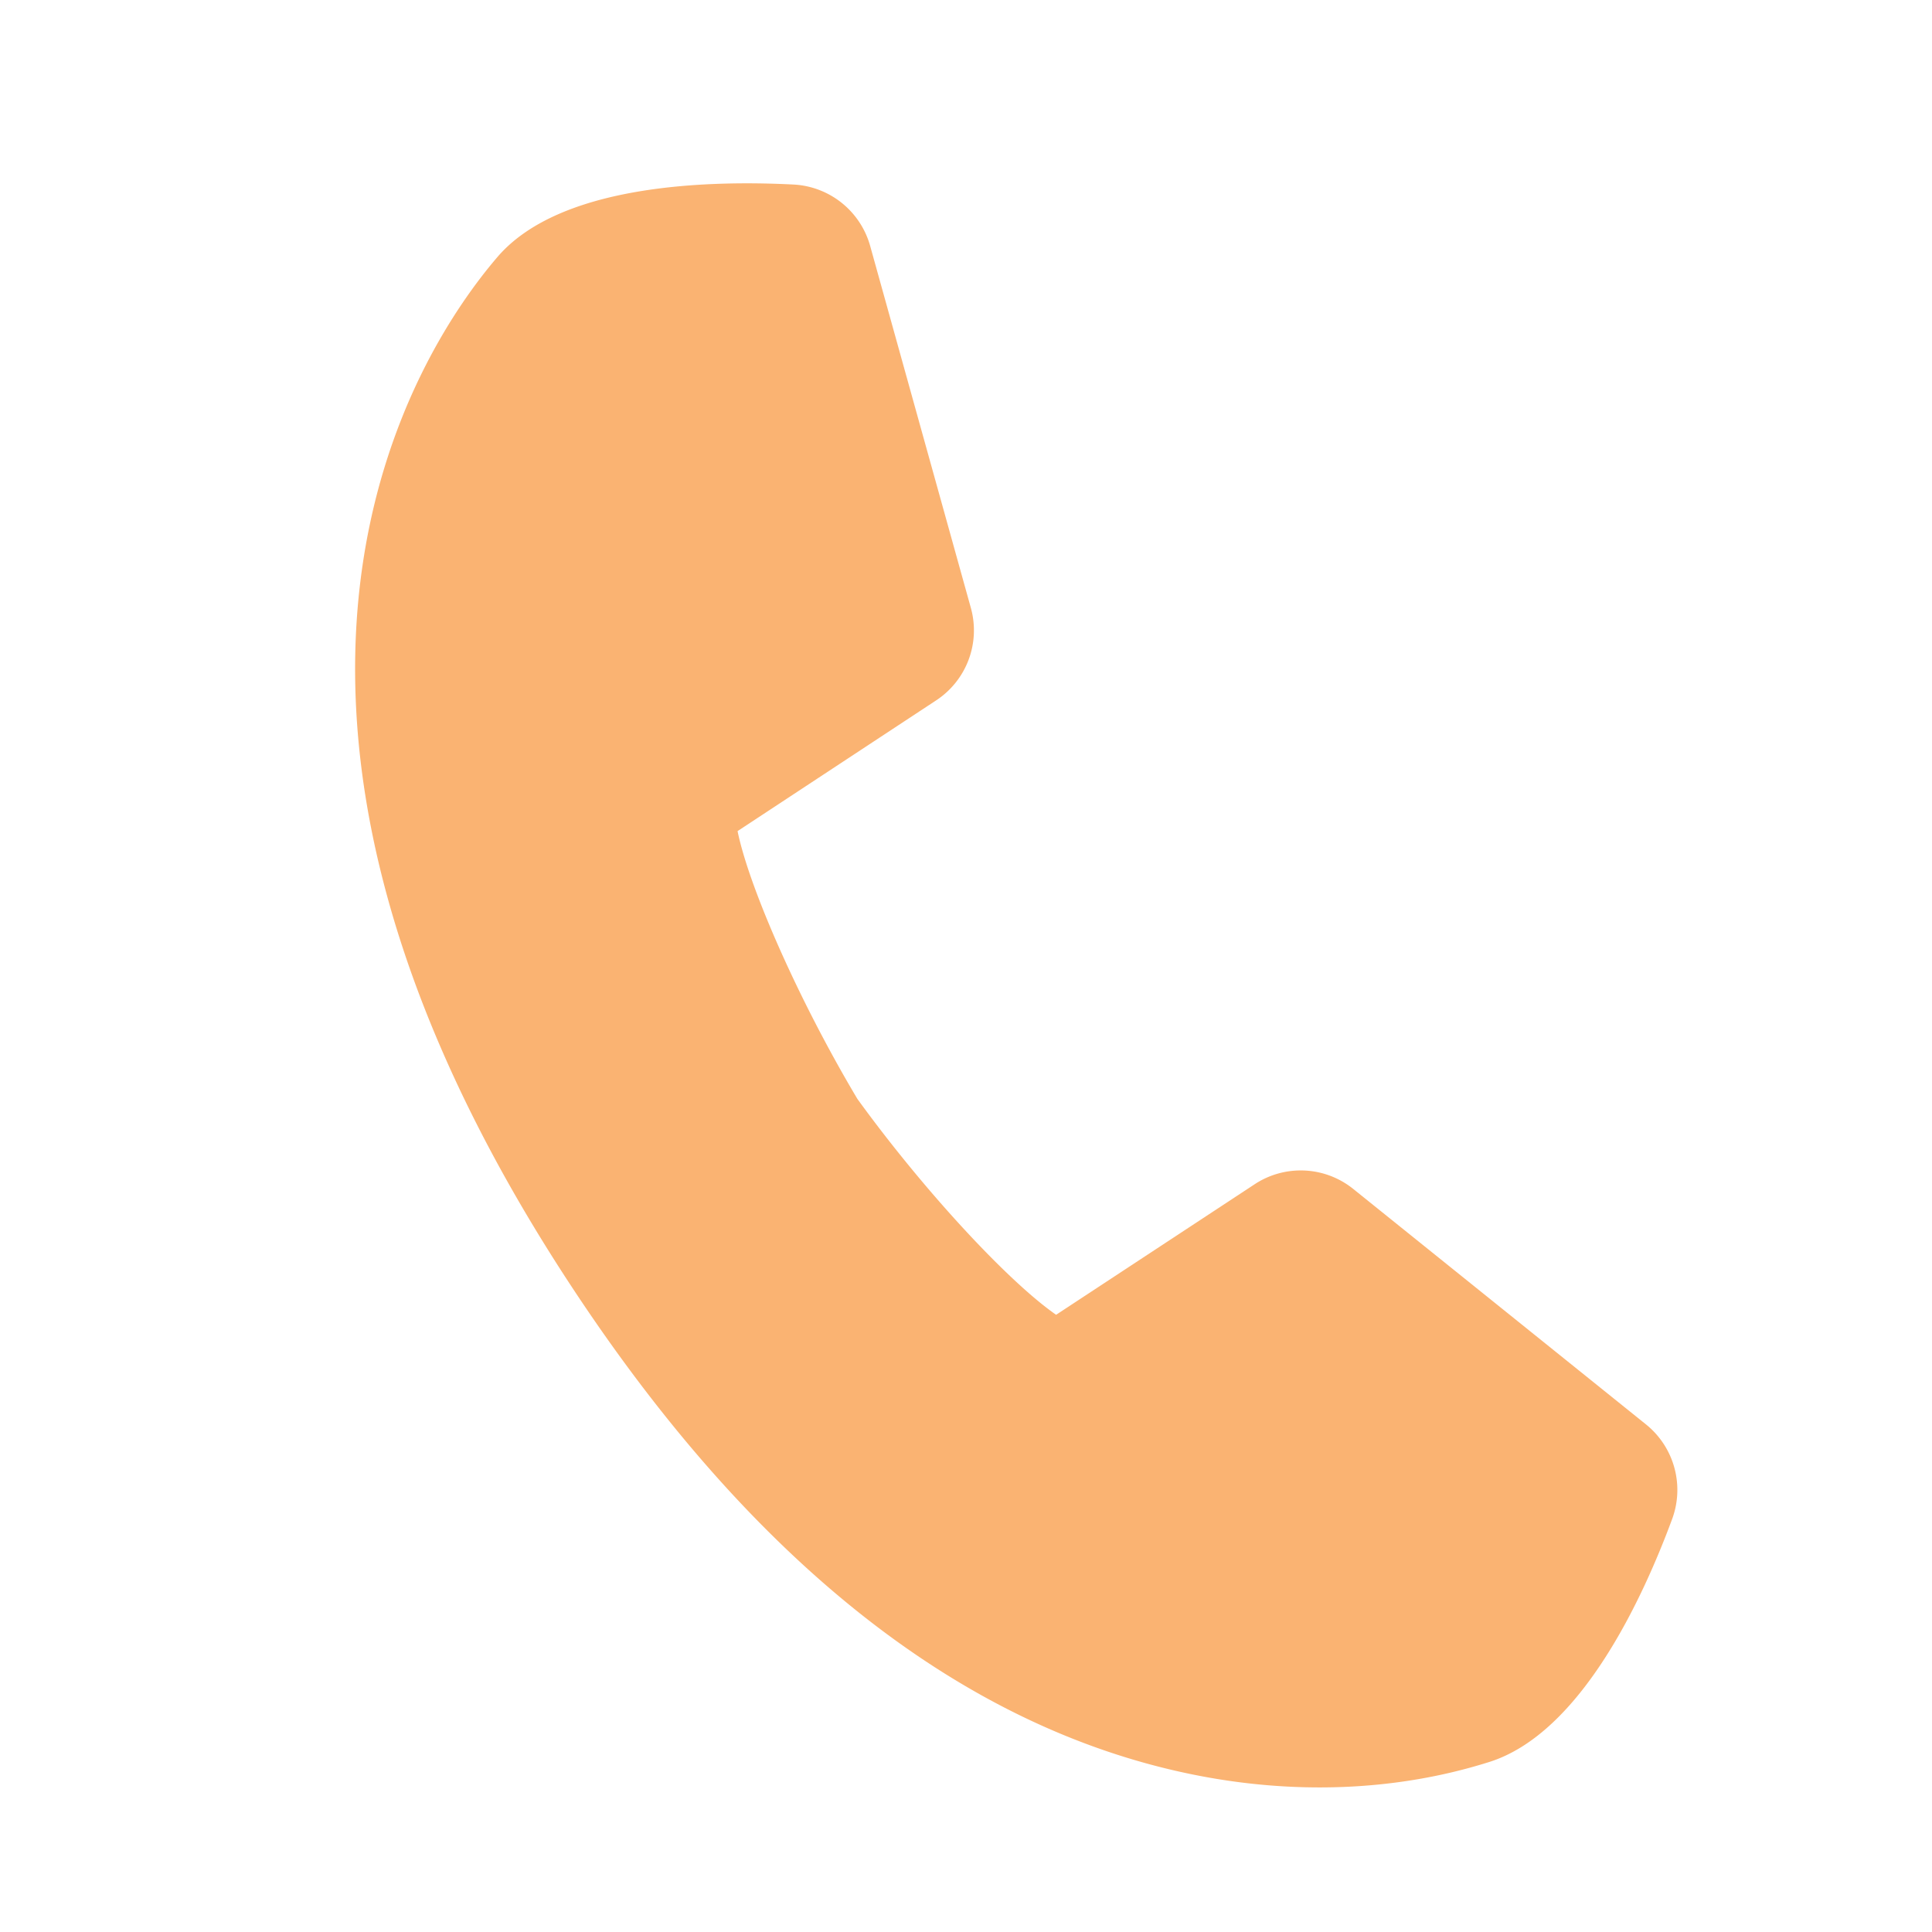 <svg width="17" height="17" fill="none" xmlns="http://www.w3.org/2000/svg"><path d="M10.475 15.61c-2.013-.416-3.846-1.859-5.445-4.288-3.399-5.163-1.356-8.242-.65-9.064.556-.643 1.87-.672 2.607-.634a.74.74 0 0 1 .67.541l.886 3.185a.737.737 0 0 1-.306.813L6.49 7.313c.101.495.539 1.492 1.054 2.356.589.813 1.332 1.611 1.749 1.9l1.746-1.148a.737.737 0 0 1 .87.042l2.576 2.072a.74.74 0 0 1 .229.83c-.255.69-.802 1.887-1.613 2.14-.812.256-1.72.292-2.626.105Z" fill="#FAB372"/></svg>